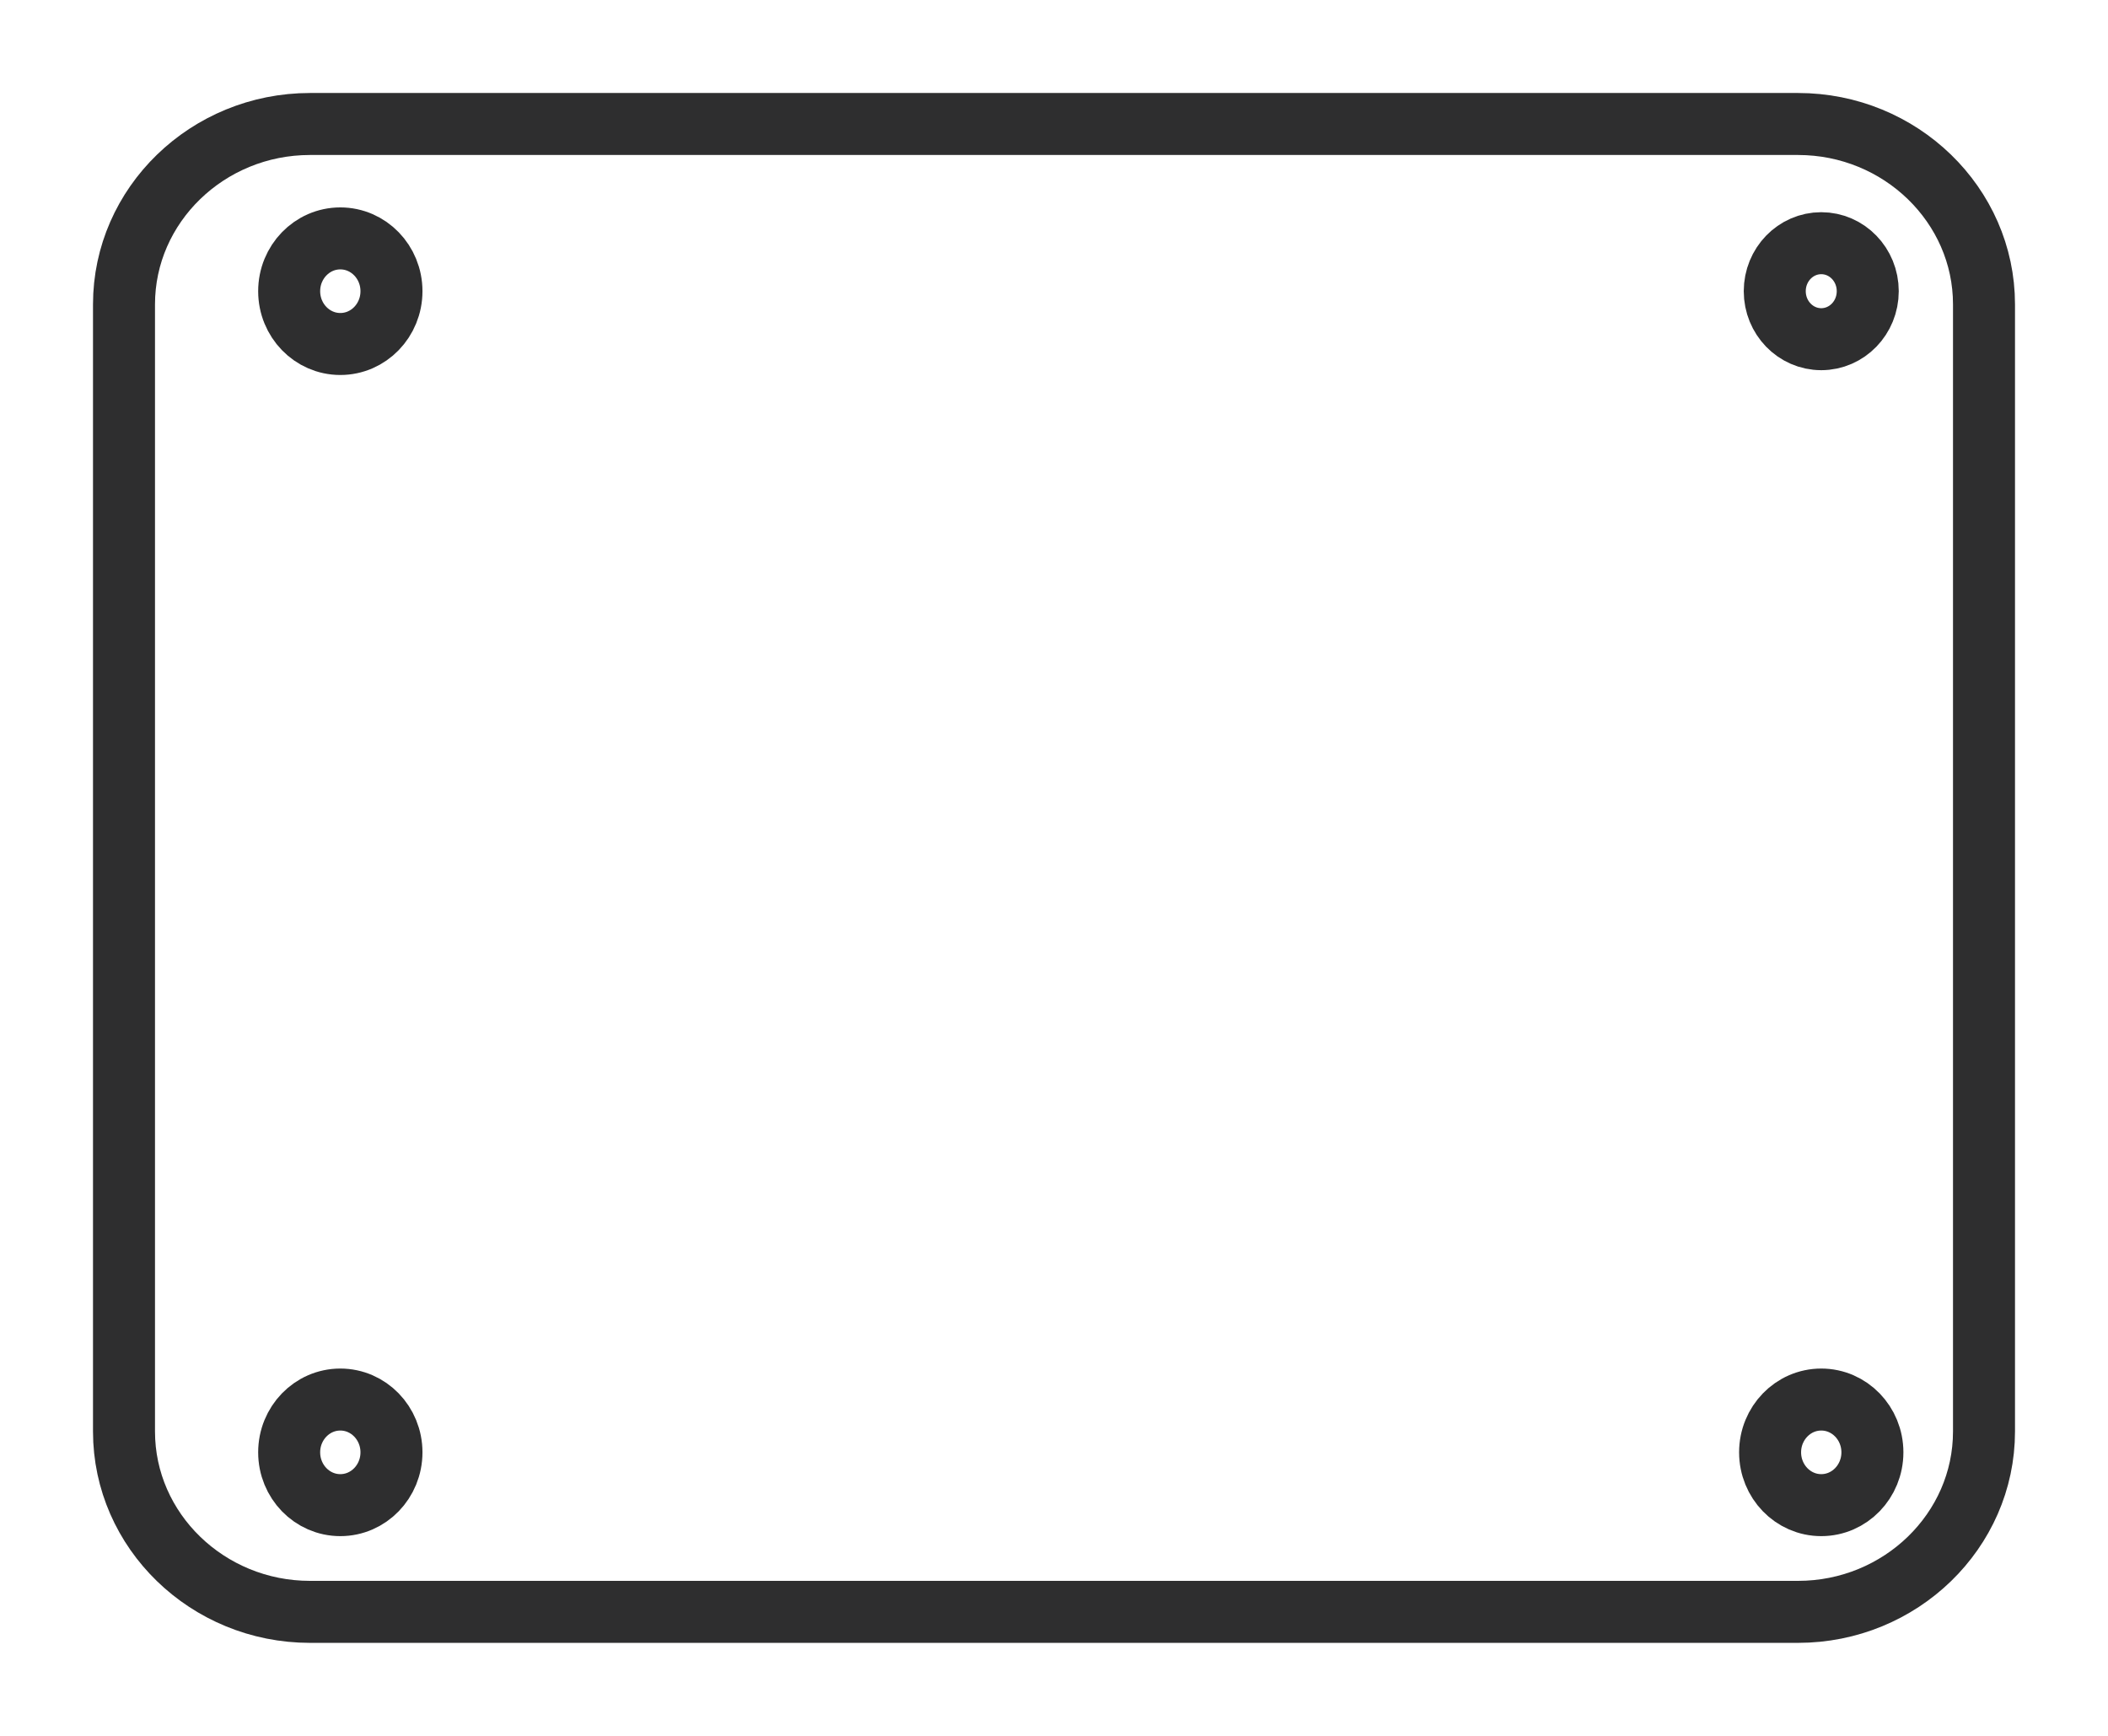 <?xml version="1.0" encoding="UTF-8"?> <svg xmlns="http://www.w3.org/2000/svg" width="136" height="112" viewBox="0 0 136 112" fill="none"> <path fill-rule="evenodd" clip-rule="evenodd" d="M20 8H116C122.609 8 128 13.227 128 19.636V92.364C128 98.773 122.609 104 116 104H20C13.391 104 8 98.773 8 92.364V19.636C8 13.227 13.391 8 20 8Z" stroke="#2E2E2F" stroke-width="4"></path> <path d="M117.5 97.114C119.323 97.114 120.8 95.589 120.8 93.707C120.8 91.826 119.323 90.301 117.5 90.301C115.678 90.301 114.2 91.826 114.2 93.707C114.2 95.589 115.678 97.114 117.5 97.114Z" stroke="#2E2E2F" stroke-width="4"></path> <path d="M21.956 97.114C23.778 97.114 25.256 95.589 25.256 93.707C25.256 91.826 23.778 90.301 21.956 90.301C20.133 90.301 18.656 91.826 18.656 93.707C18.656 95.589 20.133 97.114 21.956 97.114Z" stroke="#2E2E2F" stroke-width="4"></path> <path d="M117.5 21.885C119.157 21.885 120.5 20.499 120.5 18.788C120.5 17.078 119.157 15.691 117.5 15.691C115.843 15.691 114.5 17.078 114.5 18.788C114.5 20.499 115.843 21.885 117.5 21.885Z" stroke="#2E2E2F" stroke-width="4"></path> <path d="M21.956 22.195C23.779 22.195 25.256 20.67 25.256 18.789C25.256 16.907 23.779 15.382 21.956 15.382C20.134 15.382 18.656 16.907 18.656 18.789C18.656 20.67 20.134 22.195 21.956 22.195Z" stroke="#2E2E2F" stroke-width="4"></path> </svg> 